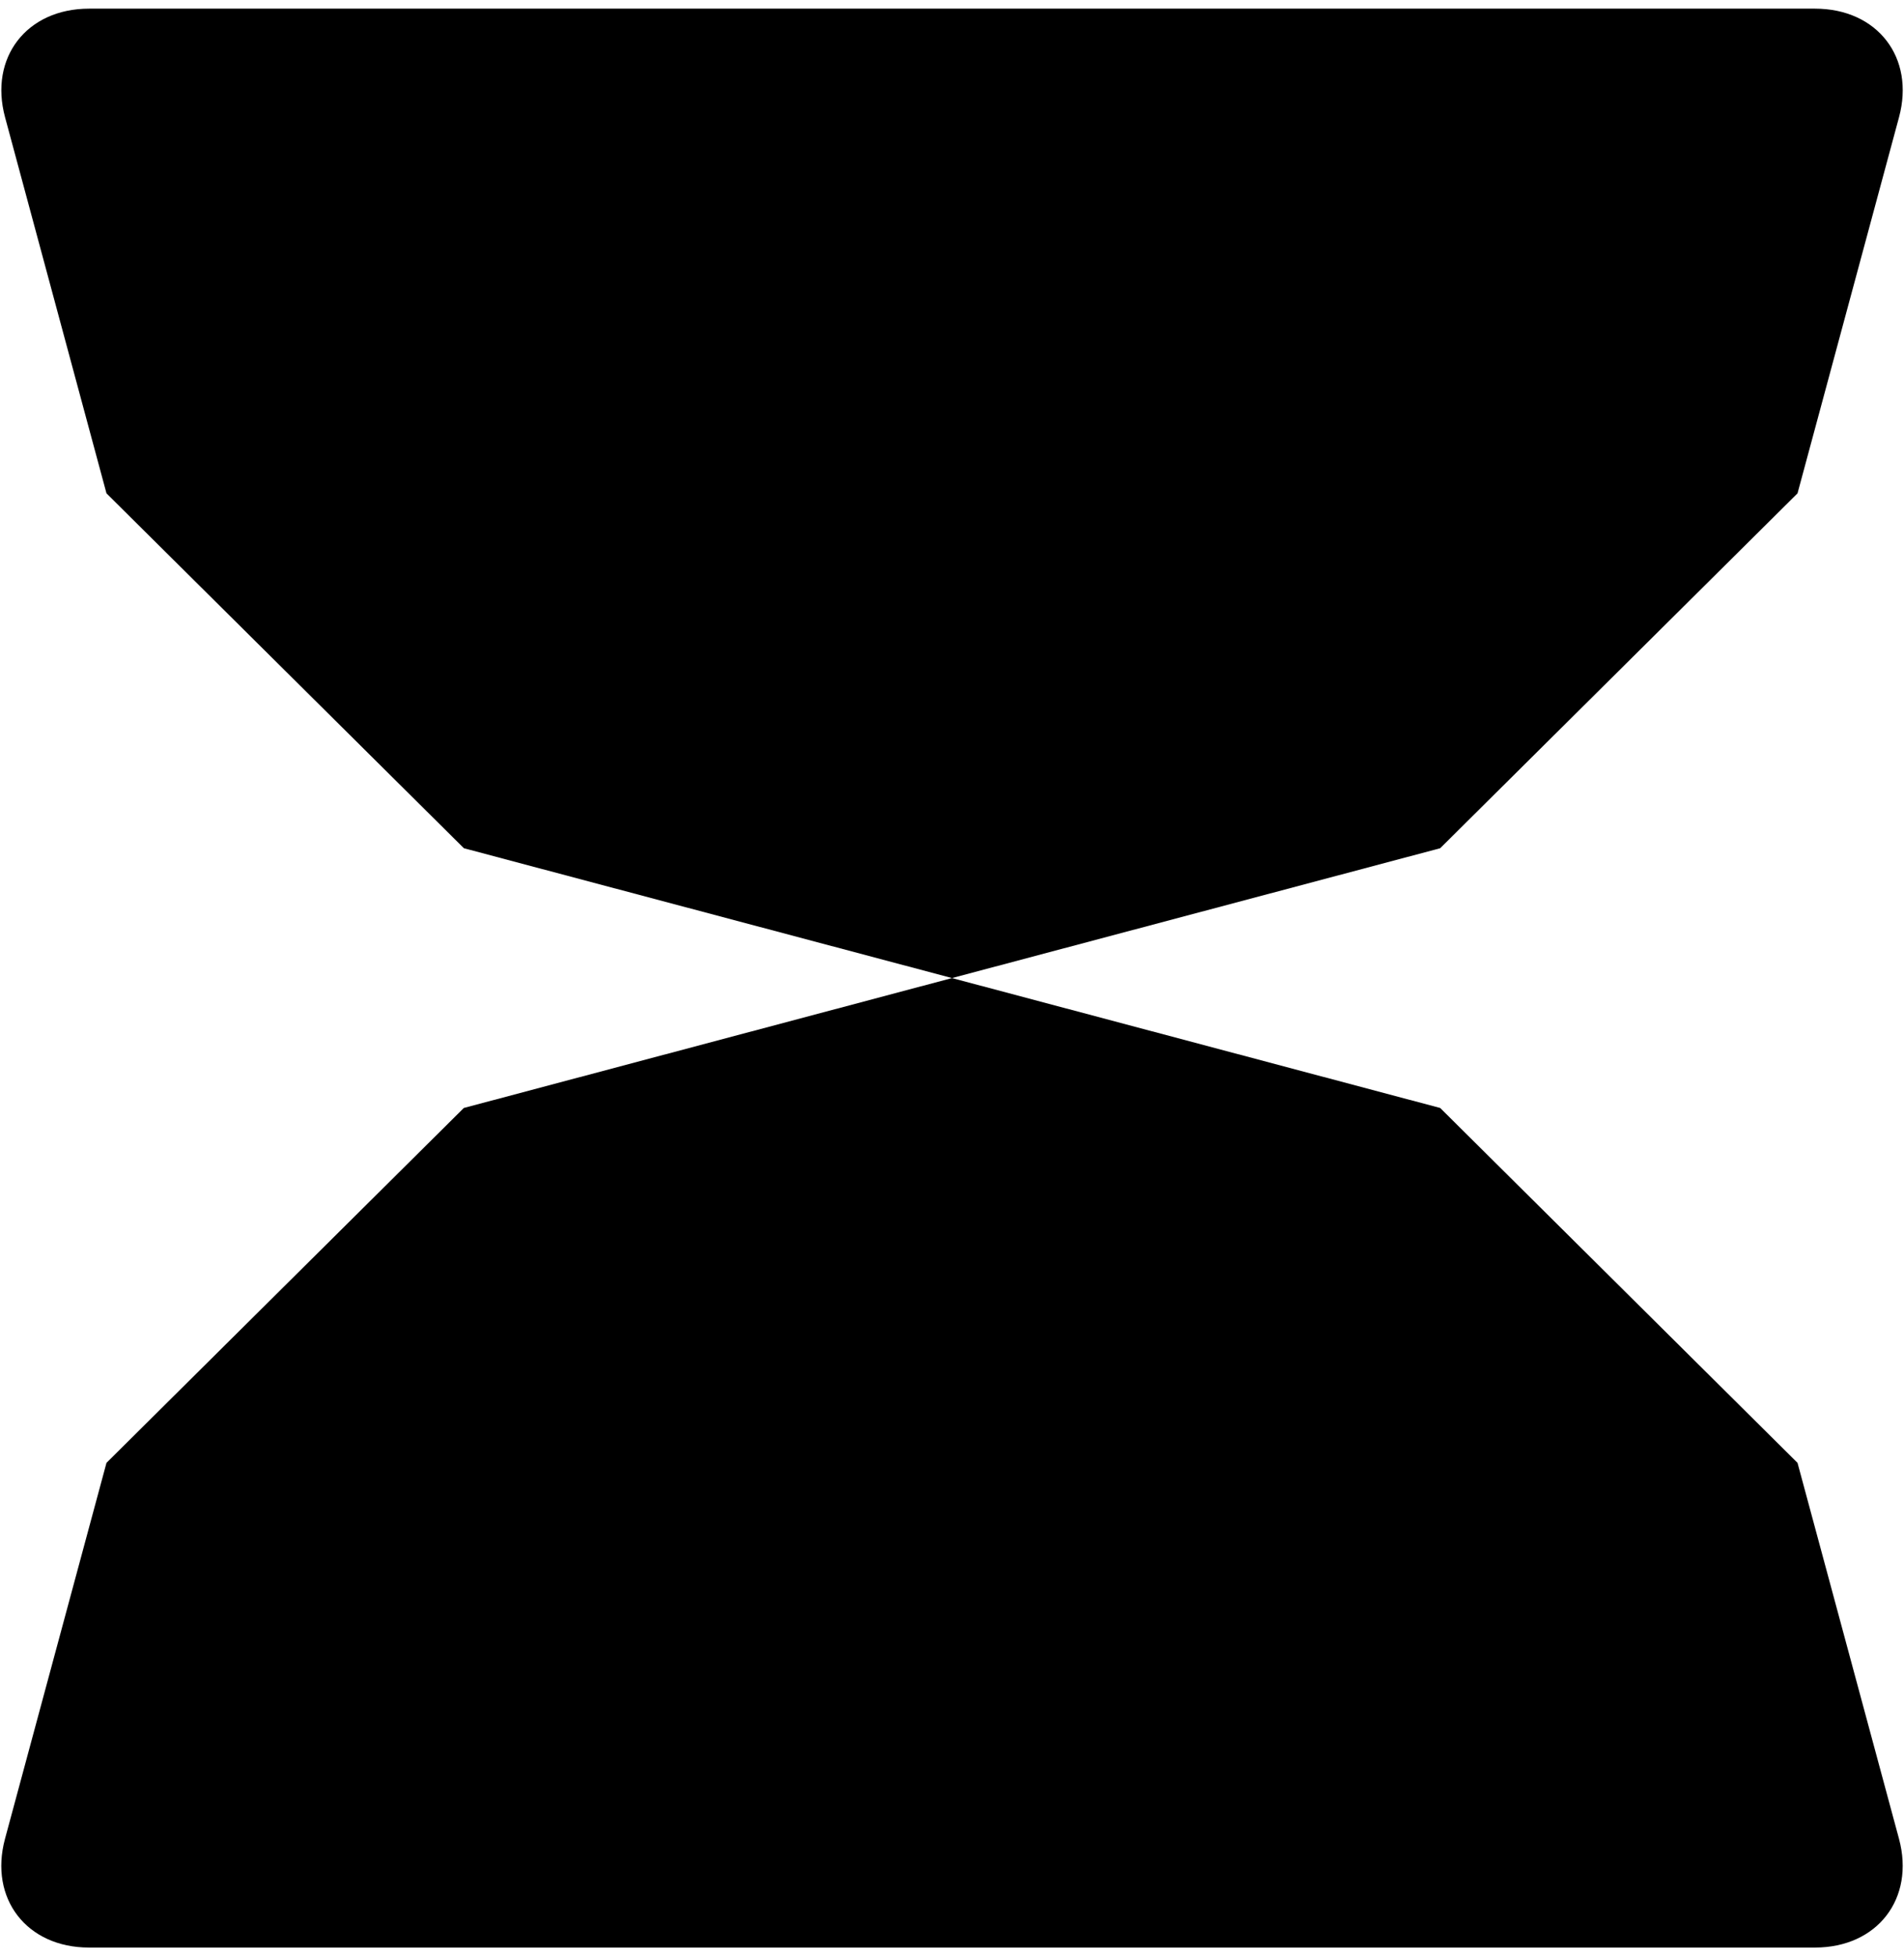 <?xml version="1.0" encoding="UTF-8"?>
<svg xmlns="http://www.w3.org/2000/svg" xmlns:xlink="http://www.w3.org/1999/xlink" width="110px" height="113px" viewBox="0 0 110 112" version="1.1">
<g id="surface1">
<path style=" stroke:none;fill-rule:nonzero;fill:rgb(0%,0%,0%);fill-opacity:1;" d="M 0.289 105.723 C -0.641 109.176 1.543 112.004 5.141 112.004 L 104.859 112.004 C 108.457 112.004 110.641 109.176 109.711 105.723 L 103.848 84.004 L 83.203 63.504 L 55 56 L 26.797 63.504 L 6.152 84.004 Z M 0.289 105.723 "/>
<path style=" stroke:none;fill-rule:nonzero;fill:rgb(0%,0%,0%);fill-opacity:1;" d="M 109.711 6.277 C 110.645 2.824 108.461 0 104.859 0 L 5.145 0 C 1.543 0 -0.641 2.824 0.293 6.277 L 6.152 28 L 26.801 48.5 L 55 56 L 83.203 48.5 L 103.848 28 Z M 109.711 6.277 "/>
</g>
</svg>
